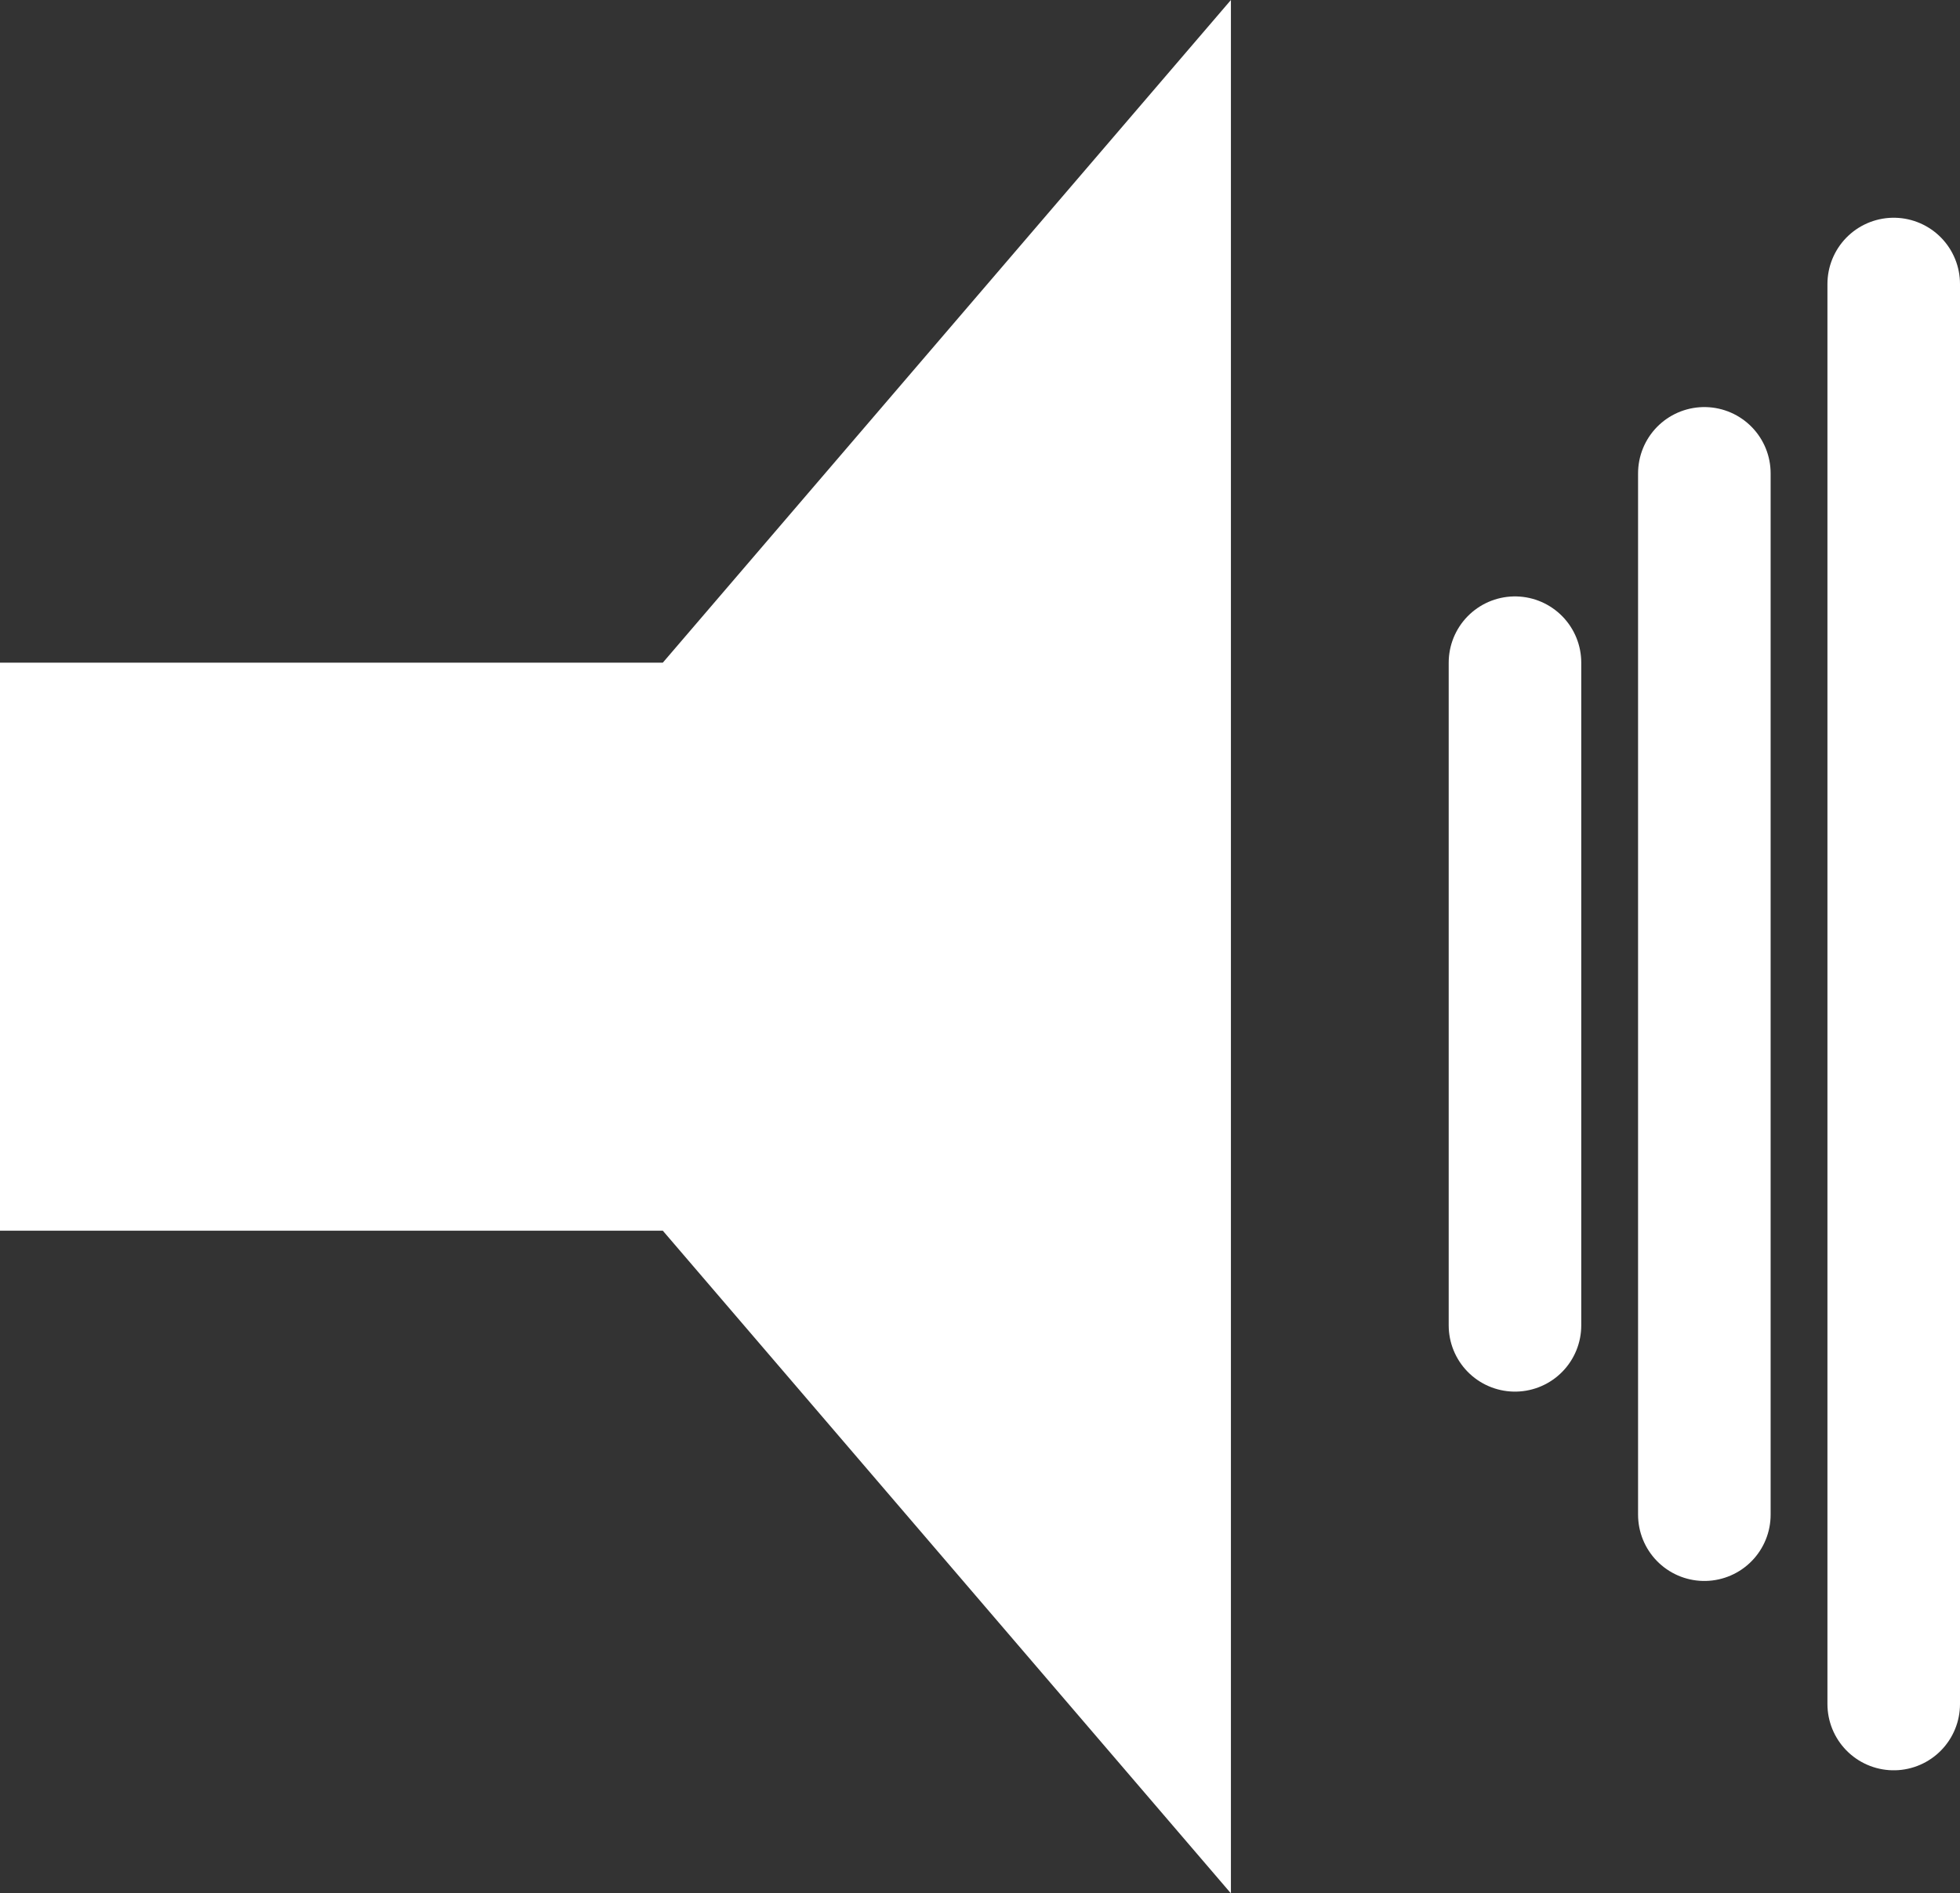 <?xml version="1.0" encoding="UTF-8" standalone="no"?>
<svg xmlns:xlink="http://www.w3.org/1999/xlink" height="20.0px" width="20.7px" xmlns="http://www.w3.org/2000/svg">
  <rect width="100%" height="100%" fill="#333333" stroke="none"/>
  <g transform="matrix(1.0, 0.0, 0.0, 1.0, 10.05, 10.05)">
    <path d="M-10.05 -3.05 L-3.05 -3.05 2.95 -10.05 2.95 9.95 -3.05 2.95 -10.05 2.95 -10.05 -3.05" fill="#ffffff" fill-rule="evenodd" stroke="none"/>
    <path d="M5.95 -3.05 L5.95 3.95 M7.95 -5.05 L7.95 5.95 M9.95 -7.05 L9.95 7.95" fill="none" stroke="#ffffff" stroke-linecap="round" stroke-linejoin="round" stroke-width="1.4"/>
  </g>
</svg>
